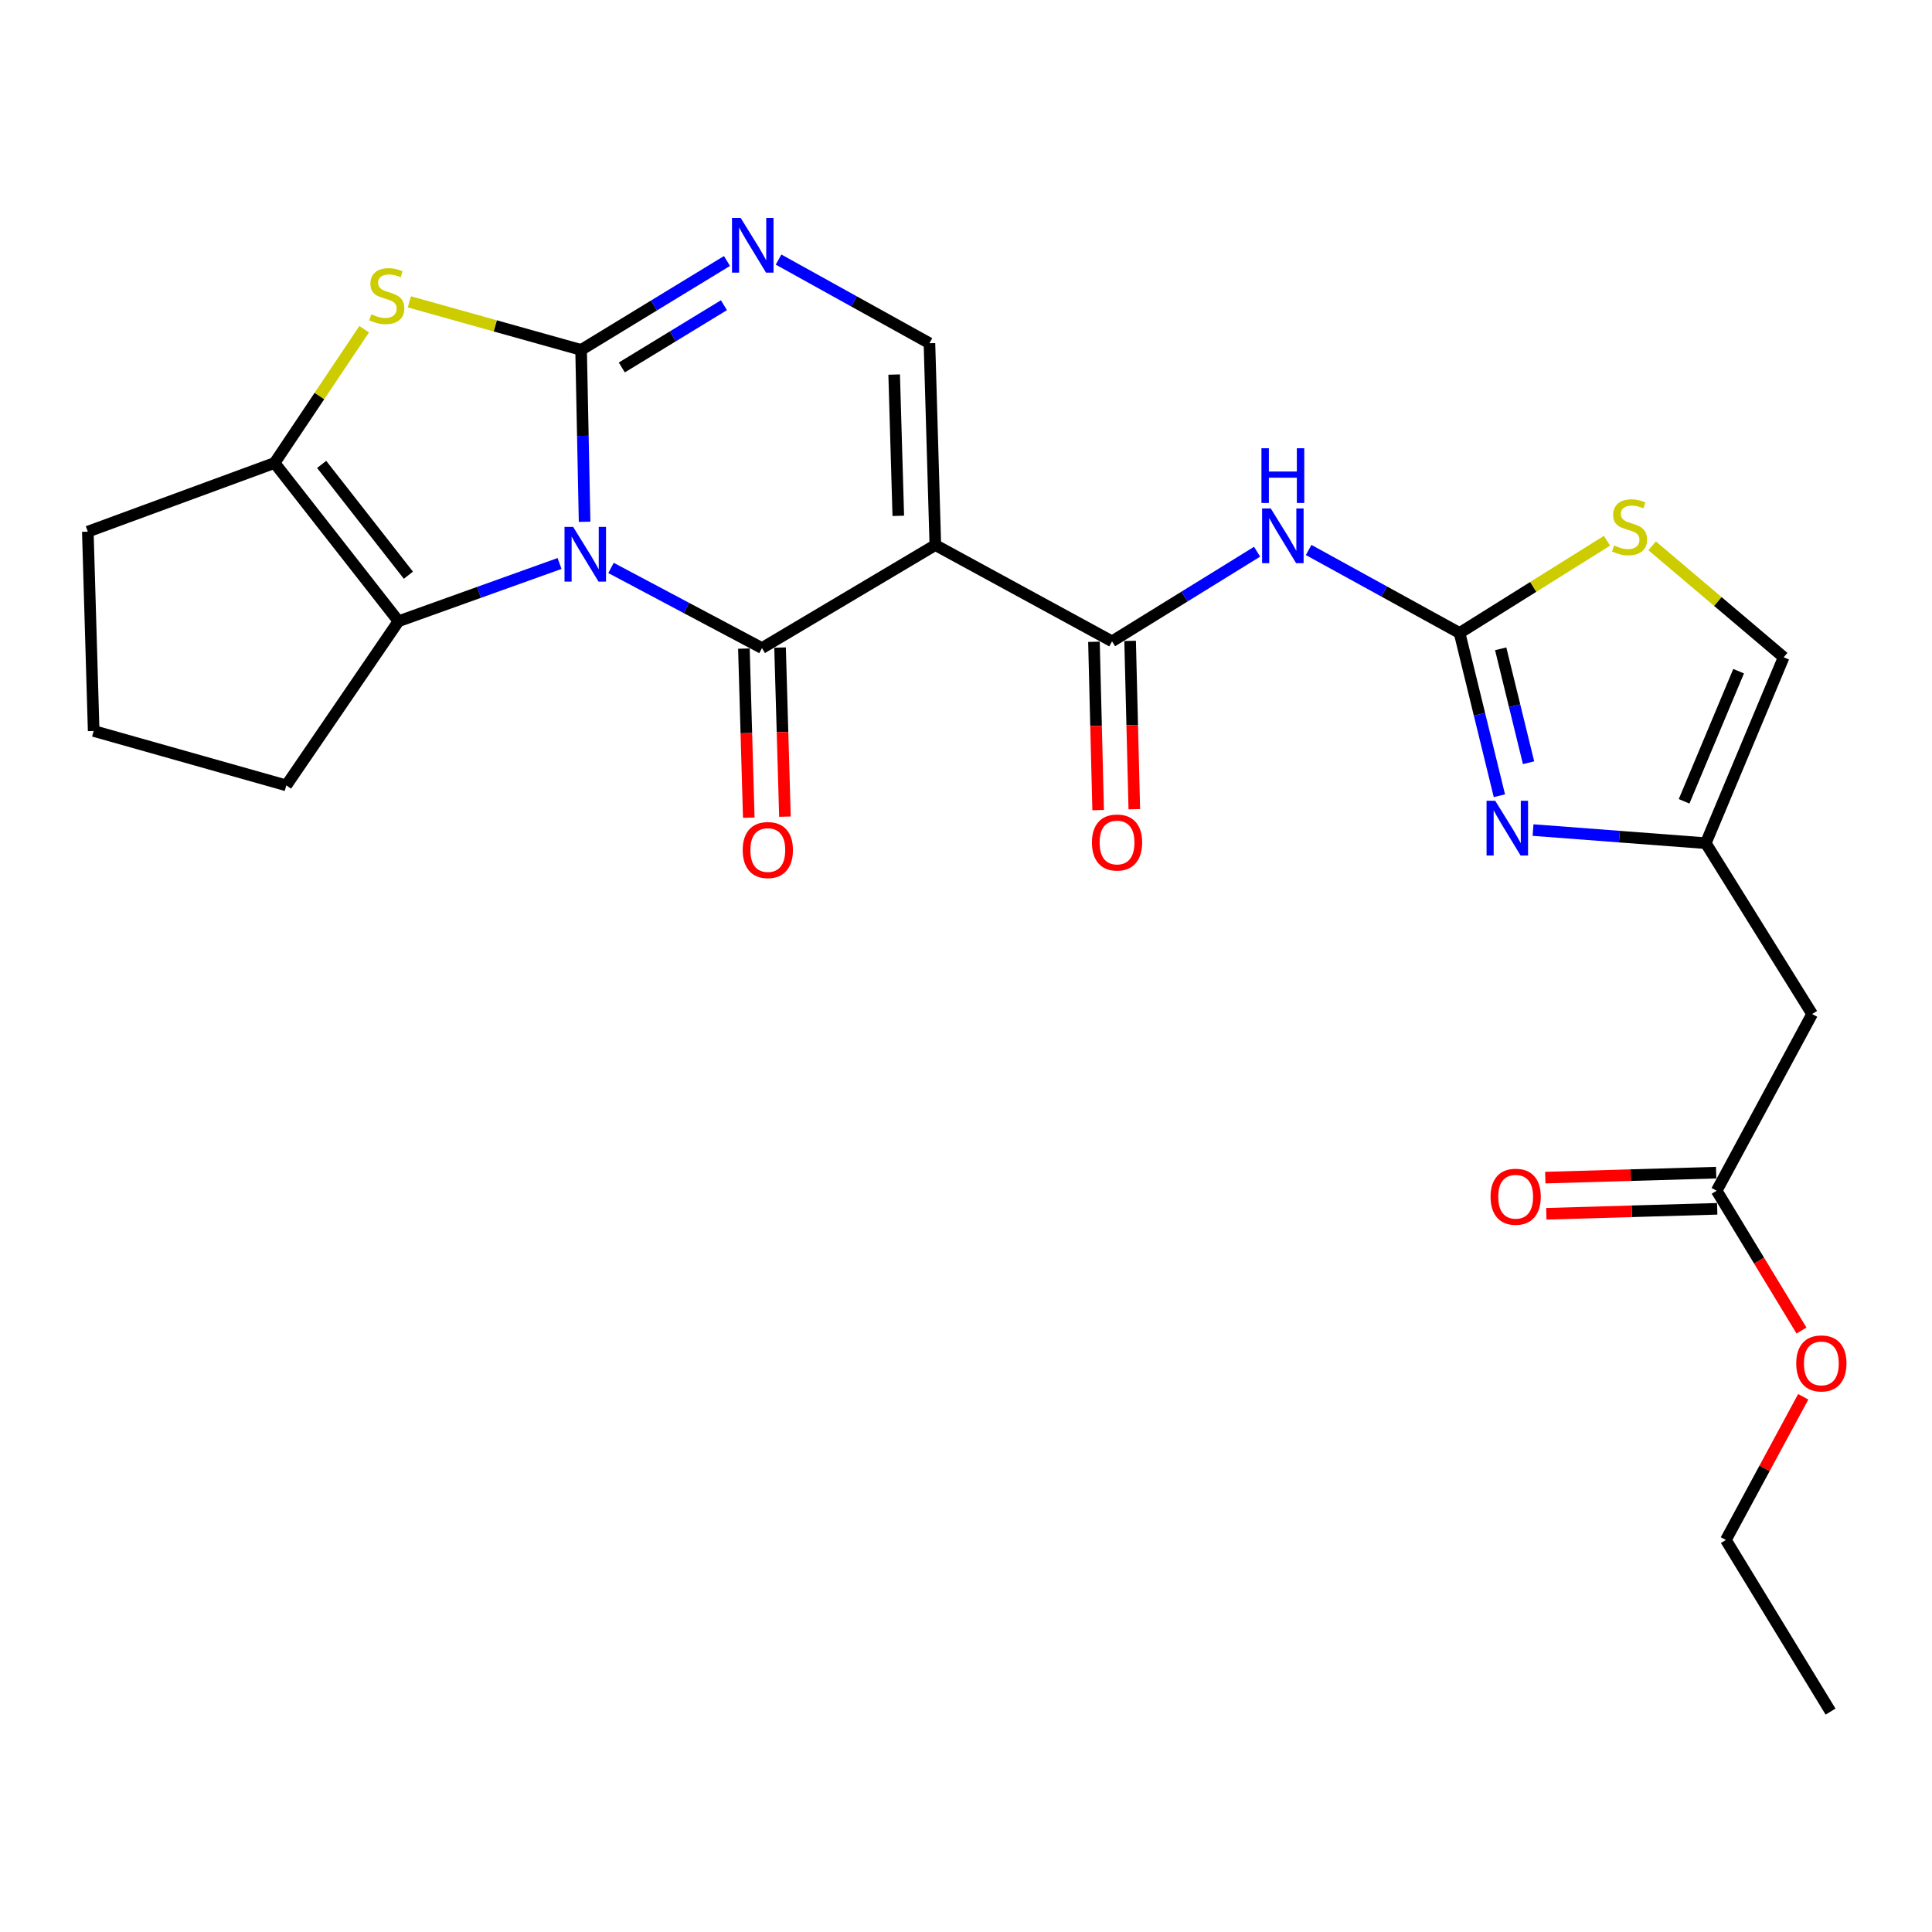 <?xml version='1.0' encoding='iso-8859-1'?>
<svg version='1.1' baseProfile='full'
              xmlns='http://www.w3.org/2000/svg'
                      xmlns:rdkit='http://www.rdkit.org/xml'
                      xmlns:xlink='http://www.w3.org/1999/xlink'
                  xml:space='preserve'
width='1000px' height='1000px' viewBox='0 0 1000 1000'>
<!-- END OF HEADER -->
<rect style='opacity:1.0;fill:#FFFFFF;stroke:none' width='1000' height='1000' x='0' y='0'> </rect>
<path class='bond-0' d='M 302.586,270.082 L 301.681,225.596' style='fill:none;fill-rule:evenodd;stroke:#0000FF;stroke-width:6px;stroke-linecap:butt;stroke-linejoin:miter;stroke-opacity:1' />
<path class='bond-0' d='M 301.681,225.596 L 300.775,181.111' style='fill:none;fill-rule:evenodd;stroke:#000000;stroke-width:6px;stroke-linecap:butt;stroke-linejoin:miter;stroke-opacity:1' />
<path class='bond-1' d='M 316.258,293.962 L 355.329,314.702' style='fill:none;fill-rule:evenodd;stroke:#0000FF;stroke-width:6px;stroke-linecap:butt;stroke-linejoin:miter;stroke-opacity:1' />
<path class='bond-1' d='M 355.329,314.702 L 394.401,335.442' style='fill:none;fill-rule:evenodd;stroke:#000000;stroke-width:6px;stroke-linecap:butt;stroke-linejoin:miter;stroke-opacity:1' />
<path class='bond-3' d='M 289.621,291.659 L 247.943,306.607' style='fill:none;fill-rule:evenodd;stroke:#0000FF;stroke-width:6px;stroke-linecap:butt;stroke-linejoin:miter;stroke-opacity:1' />
<path class='bond-3' d='M 247.943,306.607 L 206.265,321.555' style='fill:none;fill-rule:evenodd;stroke:#000000;stroke-width:6px;stroke-linecap:butt;stroke-linejoin:miter;stroke-opacity:1' />
<path class='bond-4' d='M 300.775,181.111 L 256.329,168.669' style='fill:none;fill-rule:evenodd;stroke:#000000;stroke-width:6px;stroke-linecap:butt;stroke-linejoin:miter;stroke-opacity:1' />
<path class='bond-4' d='M 256.329,168.669 L 211.882,156.227' style='fill:none;fill-rule:evenodd;stroke:#CCCC00;stroke-width:6px;stroke-linecap:butt;stroke-linejoin:miter;stroke-opacity:1' />
<path class='bond-5' d='M 300.775,181.111 L 338.53,158.097' style='fill:none;fill-rule:evenodd;stroke:#000000;stroke-width:6px;stroke-linecap:butt;stroke-linejoin:miter;stroke-opacity:1' />
<path class='bond-5' d='M 338.53,158.097 L 376.285,135.082' style='fill:none;fill-rule:evenodd;stroke:#0000FF;stroke-width:6px;stroke-linecap:butt;stroke-linejoin:miter;stroke-opacity:1' />
<path class='bond-5' d='M 321.847,190.194 L 348.276,174.084' style='fill:none;fill-rule:evenodd;stroke:#000000;stroke-width:6px;stroke-linecap:butt;stroke-linejoin:miter;stroke-opacity:1' />
<path class='bond-5' d='M 348.276,174.084 L 374.704,157.973' style='fill:none;fill-rule:evenodd;stroke:#0000FF;stroke-width:6px;stroke-linecap:butt;stroke-linejoin:miter;stroke-opacity:1' />
<path class='bond-2' d='M 394.401,335.442 L 484.127,282.122' style='fill:none;fill-rule:evenodd;stroke:#000000;stroke-width:6px;stroke-linecap:butt;stroke-linejoin:miter;stroke-opacity:1' />
<path class='bond-16' d='M 385.044,335.712 L 386.307,379.473' style='fill:none;fill-rule:evenodd;stroke:#000000;stroke-width:6px;stroke-linecap:butt;stroke-linejoin:miter;stroke-opacity:1' />
<path class='bond-16' d='M 386.307,379.473 L 387.571,423.234' style='fill:none;fill-rule:evenodd;stroke:#FF0000;stroke-width:6px;stroke-linecap:butt;stroke-linejoin:miter;stroke-opacity:1' />
<path class='bond-16' d='M 403.759,335.171 L 405.023,378.932' style='fill:none;fill-rule:evenodd;stroke:#000000;stroke-width:6px;stroke-linecap:butt;stroke-linejoin:miter;stroke-opacity:1' />
<path class='bond-16' d='M 405.023,378.932 L 406.287,422.693' style='fill:none;fill-rule:evenodd;stroke:#FF0000;stroke-width:6px;stroke-linecap:butt;stroke-linejoin:miter;stroke-opacity:1' />
<path class='bond-6' d='M 484.127,282.122 L 575.589,331.957' style='fill:none;fill-rule:evenodd;stroke:#000000;stroke-width:6px;stroke-linecap:butt;stroke-linejoin:miter;stroke-opacity:1' />
<path class='bond-10' d='M 484.127,282.122 L 481.079,177.658' style='fill:none;fill-rule:evenodd;stroke:#000000;stroke-width:6px;stroke-linecap:butt;stroke-linejoin:miter;stroke-opacity:1' />
<path class='bond-10' d='M 464.954,266.999 L 462.821,193.874' style='fill:none;fill-rule:evenodd;stroke:#000000;stroke-width:6px;stroke-linecap:butt;stroke-linejoin:miter;stroke-opacity:1' />
<path class='bond-9' d='M 206.265,321.555 L 142.118,239.631' style='fill:none;fill-rule:evenodd;stroke:#000000;stroke-width:6px;stroke-linecap:butt;stroke-linejoin:miter;stroke-opacity:1' />
<path class='bond-9' d='M 211.385,297.724 L 166.482,240.377' style='fill:none;fill-rule:evenodd;stroke:#000000;stroke-width:6px;stroke-linecap:butt;stroke-linejoin:miter;stroke-opacity:1' />
<path class='bond-20' d='M 206.265,321.555 L 148.192,406.517' style='fill:none;fill-rule:evenodd;stroke:#000000;stroke-width:6px;stroke-linecap:butt;stroke-linejoin:miter;stroke-opacity:1' />
<path class='bond-26' d='M 188.502,170.399 L 165.31,205.015' style='fill:none;fill-rule:evenodd;stroke:#CCCC00;stroke-width:6px;stroke-linecap:butt;stroke-linejoin:miter;stroke-opacity:1' />
<path class='bond-26' d='M 165.31,205.015 L 142.118,239.631' style='fill:none;fill-rule:evenodd;stroke:#000000;stroke-width:6px;stroke-linecap:butt;stroke-linejoin:miter;stroke-opacity:1' />
<path class='bond-28' d='M 402.981,134.354 L 442.03,156.006' style='fill:none;fill-rule:evenodd;stroke:#0000FF;stroke-width:6px;stroke-linecap:butt;stroke-linejoin:miter;stroke-opacity:1' />
<path class='bond-28' d='M 442.03,156.006 L 481.079,177.658' style='fill:none;fill-rule:evenodd;stroke:#000000;stroke-width:6px;stroke-linecap:butt;stroke-linejoin:miter;stroke-opacity:1' />
<path class='bond-8' d='M 575.589,331.957 L 613.127,308.763' style='fill:none;fill-rule:evenodd;stroke:#000000;stroke-width:6px;stroke-linecap:butt;stroke-linejoin:miter;stroke-opacity:1' />
<path class='bond-8' d='M 613.127,308.763 L 650.665,285.569' style='fill:none;fill-rule:evenodd;stroke:#0000FF;stroke-width:6px;stroke-linecap:butt;stroke-linejoin:miter;stroke-opacity:1' />
<path class='bond-18' d='M 566.23,332.19 L 567.315,375.748' style='fill:none;fill-rule:evenodd;stroke:#000000;stroke-width:6px;stroke-linecap:butt;stroke-linejoin:miter;stroke-opacity:1' />
<path class='bond-18' d='M 567.315,375.748 L 568.399,419.306' style='fill:none;fill-rule:evenodd;stroke:#FF0000;stroke-width:6px;stroke-linecap:butt;stroke-linejoin:miter;stroke-opacity:1' />
<path class='bond-18' d='M 584.948,331.724 L 586.032,375.282' style='fill:none;fill-rule:evenodd;stroke:#000000;stroke-width:6px;stroke-linecap:butt;stroke-linejoin:miter;stroke-opacity:1' />
<path class='bond-18' d='M 586.032,375.282 L 587.116,418.84' style='fill:none;fill-rule:evenodd;stroke:#FF0000;stroke-width:6px;stroke-linecap:butt;stroke-linejoin:miter;stroke-opacity:1' />
<path class='bond-7' d='M 755.477,327.63 L 716.415,306.149' style='fill:none;fill-rule:evenodd;stroke:#000000;stroke-width:6px;stroke-linecap:butt;stroke-linejoin:miter;stroke-opacity:1' />
<path class='bond-7' d='M 716.415,306.149 L 677.354,284.669' style='fill:none;fill-rule:evenodd;stroke:#0000FF;stroke-width:6px;stroke-linecap:butt;stroke-linejoin:miter;stroke-opacity:1' />
<path class='bond-11' d='M 755.477,327.63 L 765.779,369.751' style='fill:none;fill-rule:evenodd;stroke:#000000;stroke-width:6px;stroke-linecap:butt;stroke-linejoin:miter;stroke-opacity:1' />
<path class='bond-11' d='M 765.779,369.751 L 776.081,411.871' style='fill:none;fill-rule:evenodd;stroke:#0000FF;stroke-width:6px;stroke-linecap:butt;stroke-linejoin:miter;stroke-opacity:1' />
<path class='bond-11' d='M 776.754,335.818 L 783.966,365.302' style='fill:none;fill-rule:evenodd;stroke:#000000;stroke-width:6px;stroke-linecap:butt;stroke-linejoin:miter;stroke-opacity:1' />
<path class='bond-11' d='M 783.966,365.302 L 791.178,394.787' style='fill:none;fill-rule:evenodd;stroke:#0000FF;stroke-width:6px;stroke-linecap:butt;stroke-linejoin:miter;stroke-opacity:1' />
<path class='bond-13' d='M 755.477,327.63 L 793.623,303.764' style='fill:none;fill-rule:evenodd;stroke:#000000;stroke-width:6px;stroke-linecap:butt;stroke-linejoin:miter;stroke-opacity:1' />
<path class='bond-13' d='M 793.623,303.764 L 831.77,279.898' style='fill:none;fill-rule:evenodd;stroke:#CCCC00;stroke-width:6px;stroke-linecap:butt;stroke-linejoin:miter;stroke-opacity:1' />
<path class='bond-21' d='M 142.118,239.631 L 45.455,275.184' style='fill:none;fill-rule:evenodd;stroke:#000000;stroke-width:6px;stroke-linecap:butt;stroke-linejoin:miter;stroke-opacity:1' />
<path class='bond-12' d='M 793.496,429.642 L 838.202,433.037' style='fill:none;fill-rule:evenodd;stroke:#0000FF;stroke-width:6px;stroke-linecap:butt;stroke-linejoin:miter;stroke-opacity:1' />
<path class='bond-12' d='M 838.202,433.037 L 882.908,436.432' style='fill:none;fill-rule:evenodd;stroke:#000000;stroke-width:6px;stroke-linecap:butt;stroke-linejoin:miter;stroke-opacity:1' />
<path class='bond-14' d='M 882.908,436.432 L 937.954,524.857' style='fill:none;fill-rule:evenodd;stroke:#000000;stroke-width:6px;stroke-linecap:butt;stroke-linejoin:miter;stroke-opacity:1' />
<path class='bond-29' d='M 882.908,436.432 L 923.225,340.206' style='fill:none;fill-rule:evenodd;stroke:#000000;stroke-width:6px;stroke-linecap:butt;stroke-linejoin:miter;stroke-opacity:1' />
<path class='bond-29' d='M 871.687,414.763 L 899.909,347.404' style='fill:none;fill-rule:evenodd;stroke:#000000;stroke-width:6px;stroke-linecap:butt;stroke-linejoin:miter;stroke-opacity:1' />
<path class='bond-15' d='M 855.138,282.505 L 889.182,311.355' style='fill:none;fill-rule:evenodd;stroke:#CCCC00;stroke-width:6px;stroke-linecap:butt;stroke-linejoin:miter;stroke-opacity:1' />
<path class='bond-15' d='M 889.182,311.355 L 923.225,340.206' style='fill:none;fill-rule:evenodd;stroke:#000000;stroke-width:6px;stroke-linecap:butt;stroke-linejoin:miter;stroke-opacity:1' />
<path class='bond-17' d='M 937.954,524.857 L 888.546,616.32' style='fill:none;fill-rule:evenodd;stroke:#000000;stroke-width:6px;stroke-linecap:butt;stroke-linejoin:miter;stroke-opacity:1' />
<path class='bond-19' d='M 888.274,606.962 L 844.056,608.248' style='fill:none;fill-rule:evenodd;stroke:#000000;stroke-width:6px;stroke-linecap:butt;stroke-linejoin:miter;stroke-opacity:1' />
<path class='bond-19' d='M 844.056,608.248 L 799.838,609.535' style='fill:none;fill-rule:evenodd;stroke:#FF0000;stroke-width:6px;stroke-linecap:butt;stroke-linejoin:miter;stroke-opacity:1' />
<path class='bond-19' d='M 888.818,625.677 L 844.6,626.964' style='fill:none;fill-rule:evenodd;stroke:#000000;stroke-width:6px;stroke-linecap:butt;stroke-linejoin:miter;stroke-opacity:1' />
<path class='bond-19' d='M 844.6,626.964 L 800.382,628.25' style='fill:none;fill-rule:evenodd;stroke:#FF0000;stroke-width:6px;stroke-linecap:butt;stroke-linejoin:miter;stroke-opacity:1' />
<path class='bond-22' d='M 888.546,616.32 L 910.501,652.503' style='fill:none;fill-rule:evenodd;stroke:#000000;stroke-width:6px;stroke-linecap:butt;stroke-linejoin:miter;stroke-opacity:1' />
<path class='bond-22' d='M 910.501,652.503 L 932.455,688.687' style='fill:none;fill-rule:evenodd;stroke:#FF0000;stroke-width:6px;stroke-linecap:butt;stroke-linejoin:miter;stroke-opacity:1' />
<path class='bond-23' d='M 148.192,406.517 L 48.481,378.349' style='fill:none;fill-rule:evenodd;stroke:#000000;stroke-width:6px;stroke-linecap:butt;stroke-linejoin:miter;stroke-opacity:1' />
<path class='bond-27' d='M 45.455,275.184 L 48.481,378.349' style='fill:none;fill-rule:evenodd;stroke:#000000;stroke-width:6px;stroke-linecap:butt;stroke-linejoin:miter;stroke-opacity:1' />
<path class='bond-24' d='M 933.349,722.977 L 913.329,760.029' style='fill:none;fill-rule:evenodd;stroke:#FF0000;stroke-width:6px;stroke-linecap:butt;stroke-linejoin:miter;stroke-opacity:1' />
<path class='bond-24' d='M 913.329,760.029 L 893.31,797.081' style='fill:none;fill-rule:evenodd;stroke:#000000;stroke-width:6px;stroke-linecap:butt;stroke-linejoin:miter;stroke-opacity:1' />
<path class='bond-25' d='M 893.31,797.081 L 947.492,885.922' style='fill:none;fill-rule:evenodd;stroke:#000000;stroke-width:6px;stroke-linecap:butt;stroke-linejoin:miter;stroke-opacity:1' />
<path  class='atom-0' d='M 296.669 272.726
L 305.949 287.726
Q 306.869 289.206, 308.349 291.886
Q 309.829 294.566, 309.909 294.726
L 309.909 272.726
L 313.669 272.726
L 313.669 301.046
L 309.789 301.046
L 299.829 284.646
Q 298.669 282.726, 297.429 280.526
Q 296.229 278.326, 295.869 277.646
L 295.869 301.046
L 292.189 301.046
L 292.189 272.726
L 296.669 272.726
' fill='#0000FF'/>
<path  class='atom-5' d='M 192.191 162.674
Q 192.511 162.794, 193.831 163.354
Q 195.151 163.914, 196.591 164.274
Q 198.071 164.594, 199.511 164.594
Q 202.191 164.594, 203.751 163.314
Q 205.311 161.994, 205.311 159.714
Q 205.311 158.154, 204.511 157.194
Q 203.751 156.234, 202.551 155.714
Q 201.351 155.194, 199.351 154.594
Q 196.831 153.834, 195.311 153.114
Q 193.831 152.394, 192.751 150.874
Q 191.711 149.354, 191.711 146.794
Q 191.711 143.234, 194.111 141.034
Q 196.551 138.834, 201.351 138.834
Q 204.631 138.834, 208.351 140.394
L 207.431 143.474
Q 204.031 142.074, 201.471 142.074
Q 198.711 142.074, 197.191 143.234
Q 195.671 144.354, 195.711 146.314
Q 195.711 147.834, 196.471 148.754
Q 197.271 149.674, 198.391 150.194
Q 199.551 150.714, 201.471 151.314
Q 204.031 152.114, 205.551 152.914
Q 207.071 153.714, 208.151 155.354
Q 209.271 156.954, 209.271 159.714
Q 209.271 163.634, 206.631 165.754
Q 204.031 167.834, 199.671 167.834
Q 197.151 167.834, 195.231 167.274
Q 193.351 166.754, 191.111 165.834
L 192.191 162.674
' fill='#CCCC00'/>
<path  class='atom-6' d='M 383.367 112.789
L 392.647 127.789
Q 393.567 129.269, 395.047 131.949
Q 396.527 134.629, 396.607 134.789
L 396.607 112.789
L 400.367 112.789
L 400.367 141.109
L 396.487 141.109
L 386.527 124.709
Q 385.367 122.789, 384.127 120.589
Q 382.927 118.389, 382.567 117.709
L 382.567 141.109
L 378.887 141.109
L 378.887 112.789
L 383.367 112.789
' fill='#0000FF'/>
<path  class='atom-9' d='M 657.744 263.167
L 667.024 278.167
Q 667.944 279.647, 669.424 282.327
Q 670.904 285.007, 670.984 285.167
L 670.984 263.167
L 674.744 263.167
L 674.744 291.487
L 670.864 291.487
L 660.904 275.087
Q 659.744 273.167, 658.504 270.967
Q 657.304 268.767, 656.944 268.087
L 656.944 291.487
L 653.264 291.487
L 653.264 263.167
L 657.744 263.167
' fill='#0000FF'/>
<path  class='atom-9' d='M 652.924 232.015
L 656.764 232.015
L 656.764 244.055
L 671.244 244.055
L 671.244 232.015
L 675.084 232.015
L 675.084 260.335
L 671.244 260.335
L 671.244 247.255
L 656.764 247.255
L 656.764 260.335
L 652.924 260.335
L 652.924 232.015
' fill='#0000FF'/>
<path  class='atom-12' d='M 773.921 414.471
L 783.201 429.471
Q 784.121 430.951, 785.601 433.631
Q 787.081 436.311, 787.161 436.471
L 787.161 414.471
L 790.921 414.471
L 790.921 442.791
L 787.041 442.791
L 777.081 426.391
Q 775.921 424.471, 774.681 422.271
Q 773.481 420.071, 773.121 419.391
L 773.121 442.791
L 769.441 442.791
L 769.441 414.471
L 773.921 414.471
' fill='#0000FF'/>
<path  class='atom-14' d='M 835.444 282.314
Q 835.764 282.434, 837.084 282.994
Q 838.404 283.554, 839.844 283.914
Q 841.324 284.234, 842.764 284.234
Q 845.444 284.234, 847.004 282.954
Q 848.564 281.634, 848.564 279.354
Q 848.564 277.794, 847.764 276.834
Q 847.004 275.874, 845.804 275.354
Q 844.604 274.834, 842.604 274.234
Q 840.084 273.474, 838.564 272.754
Q 837.084 272.034, 836.004 270.514
Q 834.964 268.994, 834.964 266.434
Q 834.964 262.874, 837.364 260.674
Q 839.804 258.474, 844.604 258.474
Q 847.884 258.474, 851.604 260.034
L 850.684 263.114
Q 847.284 261.714, 844.724 261.714
Q 841.964 261.714, 840.444 262.874
Q 838.924 263.994, 838.964 265.954
Q 838.964 267.474, 839.724 268.394
Q 840.524 269.314, 841.644 269.834
Q 842.804 270.354, 844.724 270.954
Q 847.284 271.754, 848.804 272.554
Q 850.324 273.354, 851.404 274.994
Q 852.524 276.594, 852.524 279.354
Q 852.524 283.274, 849.884 285.394
Q 847.284 287.474, 842.924 287.474
Q 840.404 287.474, 838.484 286.914
Q 836.604 286.394, 834.364 285.474
L 835.444 282.314
' fill='#CCCC00'/>
<path  class='atom-17' d='M 384.418 439.976
Q 384.418 433.176, 387.778 429.376
Q 391.138 425.576, 397.418 425.576
Q 403.698 425.576, 407.058 429.376
Q 410.418 433.176, 410.418 439.976
Q 410.418 446.856, 407.018 450.776
Q 403.618 454.656, 397.418 454.656
Q 391.178 454.656, 387.778 450.776
Q 384.418 446.896, 384.418 439.976
M 397.418 451.456
Q 401.738 451.456, 404.058 448.576
Q 406.418 445.656, 406.418 439.976
Q 406.418 434.416, 404.058 431.616
Q 401.738 428.776, 397.418 428.776
Q 393.098 428.776, 390.738 431.576
Q 388.418 434.376, 388.418 439.976
Q 388.418 445.696, 390.738 448.576
Q 393.098 451.456, 397.418 451.456
' fill='#FF0000'/>
<path  class='atom-19' d='M 565.179 436.075
Q 565.179 429.275, 568.539 425.475
Q 571.899 421.675, 578.179 421.675
Q 584.459 421.675, 587.819 425.475
Q 591.179 429.275, 591.179 436.075
Q 591.179 442.955, 587.779 446.875
Q 584.379 450.755, 578.179 450.755
Q 571.939 450.755, 568.539 446.875
Q 565.179 442.995, 565.179 436.075
M 578.179 447.555
Q 582.499 447.555, 584.819 444.675
Q 587.179 441.755, 587.179 436.075
Q 587.179 430.515, 584.819 427.715
Q 582.499 424.875, 578.179 424.875
Q 573.859 424.875, 571.499 427.675
Q 569.179 430.475, 569.179 436.075
Q 569.179 441.795, 571.499 444.675
Q 573.859 447.555, 578.179 447.555
' fill='#FF0000'/>
<path  class='atom-20' d='M 771.508 619.426
Q 771.508 612.626, 774.868 608.826
Q 778.228 605.026, 784.508 605.026
Q 790.788 605.026, 794.148 608.826
Q 797.508 612.626, 797.508 619.426
Q 797.508 626.306, 794.108 630.226
Q 790.708 634.106, 784.508 634.106
Q 778.268 634.106, 774.868 630.226
Q 771.508 626.346, 771.508 619.426
M 784.508 630.906
Q 788.828 630.906, 791.148 628.026
Q 793.508 625.106, 793.508 619.426
Q 793.508 613.866, 791.148 611.066
Q 788.828 608.226, 784.508 608.226
Q 780.188 608.226, 777.828 611.026
Q 775.508 613.826, 775.508 619.426
Q 775.508 625.146, 777.828 628.026
Q 780.188 630.906, 784.508 630.906
' fill='#FF0000'/>
<path  class='atom-23' d='M 929.728 705.698
Q 929.728 698.898, 933.088 695.098
Q 936.448 691.298, 942.728 691.298
Q 949.008 691.298, 952.368 695.098
Q 955.728 698.898, 955.728 705.698
Q 955.728 712.578, 952.328 716.498
Q 948.928 720.378, 942.728 720.378
Q 936.488 720.378, 933.088 716.498
Q 929.728 712.618, 929.728 705.698
M 942.728 717.178
Q 947.048 717.178, 949.368 714.298
Q 951.728 711.378, 951.728 705.698
Q 951.728 700.138, 949.368 697.338
Q 947.048 694.498, 942.728 694.498
Q 938.408 694.498, 936.048 697.298
Q 933.728 700.098, 933.728 705.698
Q 933.728 711.418, 936.048 714.298
Q 938.408 717.178, 942.728 717.178
' fill='#FF0000'/>
</svg>
